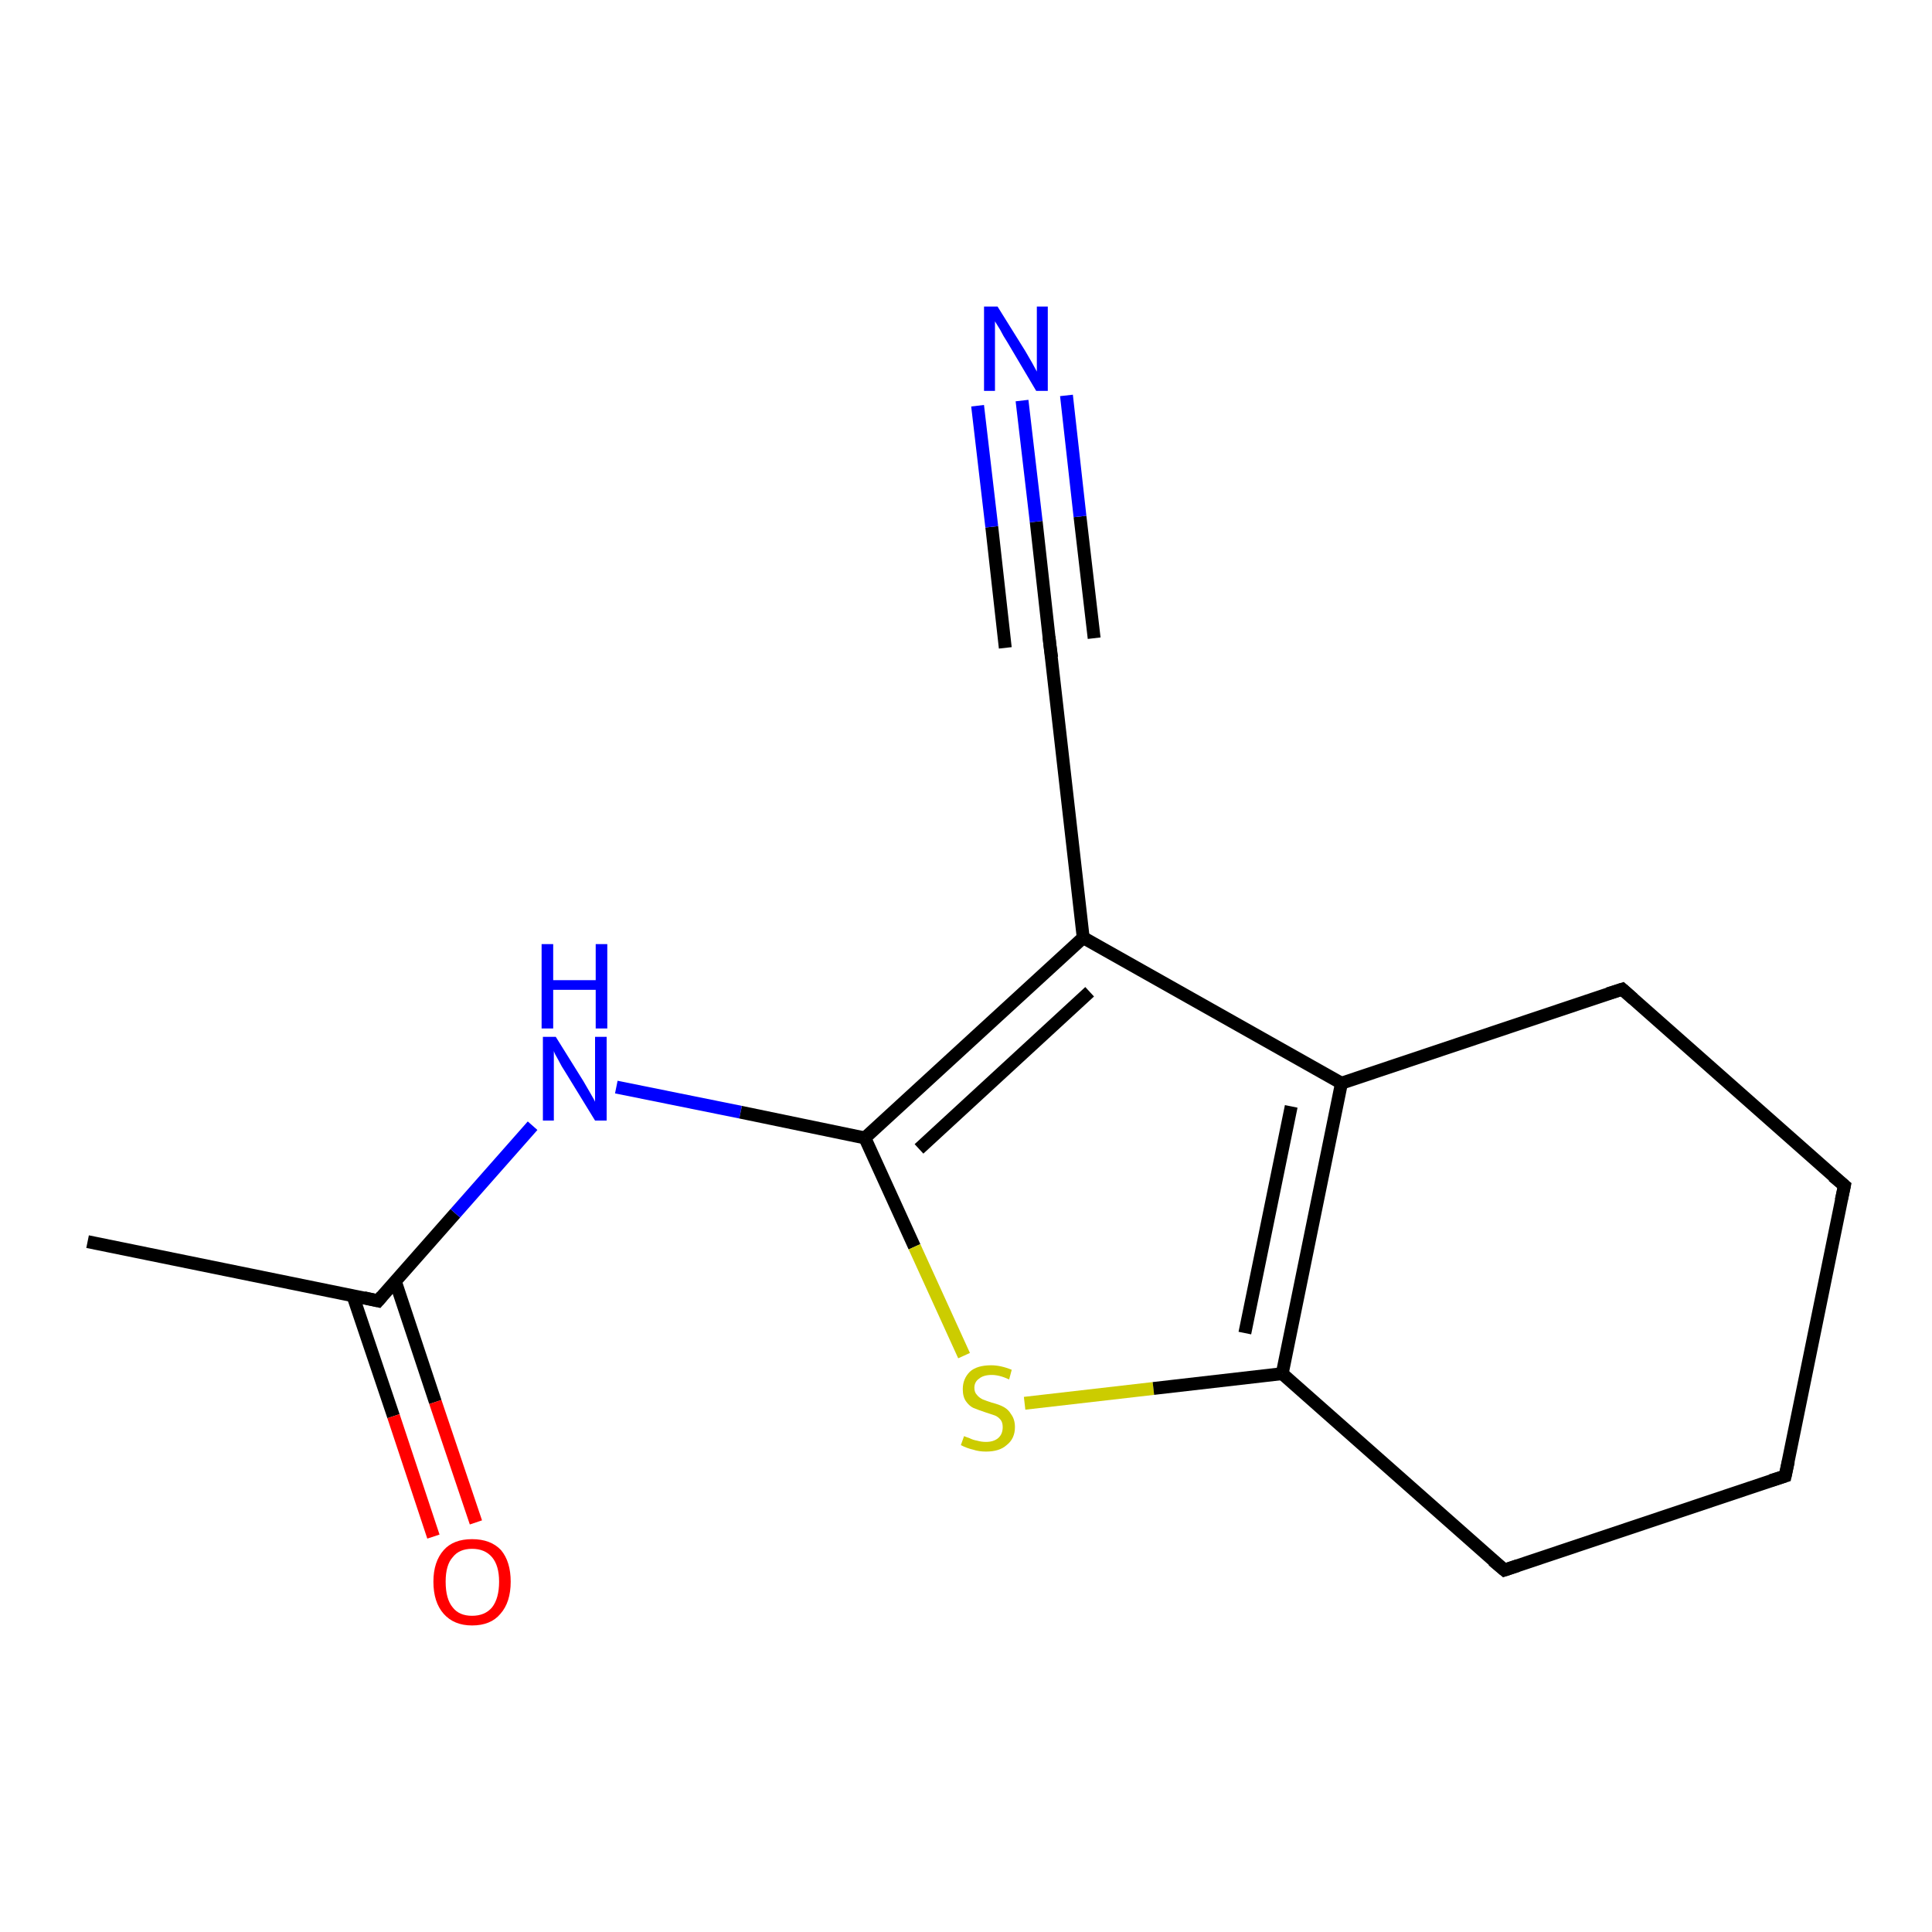 <?xml version='1.0' encoding='iso-8859-1'?>
<svg version='1.1' baseProfile='full'
              xmlns='http://www.w3.org/2000/svg'
                      xmlns:rdkit='http://www.rdkit.org/xml'
                      xmlns:xlink='http://www.w3.org/1999/xlink'
                  xml:space='preserve'
width='300px' height='300px' viewBox='0 0 300 300'>
<!-- END OF HEADER -->
<rect style='opacity:1.0;fill:#FFFFFF;stroke:none' width='300.0' height='300.0' x='0.0' y='0.0'> </rect>
<path class='bond-0 atom-0 atom-1' d='M 13.6,192.8 L 58.7,202.0' style='fill:none;fill-rule:evenodd;stroke:#000000;stroke-width:2.0px;stroke-linecap:butt;stroke-linejoin:miter;stroke-opacity:1' />
<path class='bond-1 atom-1 atom-2' d='M 54.8,201.2 L 61.1,219.9' style='fill:none;fill-rule:evenodd;stroke:#000000;stroke-width:2.0px;stroke-linecap:butt;stroke-linejoin:miter;stroke-opacity:1' />
<path class='bond-1 atom-1 atom-2' d='M 61.1,219.9 L 67.3,238.6' style='fill:none;fill-rule:evenodd;stroke:#FF0000;stroke-width:2.0px;stroke-linecap:butt;stroke-linejoin:miter;stroke-opacity:1' />
<path class='bond-1 atom-1 atom-2' d='M 61.4,199.0 L 67.6,217.7' style='fill:none;fill-rule:evenodd;stroke:#000000;stroke-width:2.0px;stroke-linecap:butt;stroke-linejoin:miter;stroke-opacity:1' />
<path class='bond-1 atom-1 atom-2' d='M 67.6,217.7 L 73.9,236.4' style='fill:none;fill-rule:evenodd;stroke:#FF0000;stroke-width:2.0px;stroke-linecap:butt;stroke-linejoin:miter;stroke-opacity:1' />
<path class='bond-2 atom-1 atom-3' d='M 58.7,202.0 L 70.7,188.4' style='fill:none;fill-rule:evenodd;stroke:#000000;stroke-width:2.0px;stroke-linecap:butt;stroke-linejoin:miter;stroke-opacity:1' />
<path class='bond-2 atom-1 atom-3' d='M 70.7,188.4 L 82.7,174.8' style='fill:none;fill-rule:evenodd;stroke:#0000FF;stroke-width:2.0px;stroke-linecap:butt;stroke-linejoin:miter;stroke-opacity:1' />
<path class='bond-3 atom-3 atom-4' d='M 95.7,168.8 L 115.0,172.7' style='fill:none;fill-rule:evenodd;stroke:#0000FF;stroke-width:2.0px;stroke-linecap:butt;stroke-linejoin:miter;stroke-opacity:1' />
<path class='bond-3 atom-3 atom-4' d='M 115.0,172.7 L 134.3,176.7' style='fill:none;fill-rule:evenodd;stroke:#000000;stroke-width:2.0px;stroke-linecap:butt;stroke-linejoin:miter;stroke-opacity:1' />
<path class='bond-4 atom-4 atom-5' d='M 134.3,176.7 L 142.0,193.6' style='fill:none;fill-rule:evenodd;stroke:#000000;stroke-width:2.0px;stroke-linecap:butt;stroke-linejoin:miter;stroke-opacity:1' />
<path class='bond-4 atom-4 atom-5' d='M 142.0,193.6 L 149.7,210.5' style='fill:none;fill-rule:evenodd;stroke:#CCCC00;stroke-width:2.0px;stroke-linecap:butt;stroke-linejoin:miter;stroke-opacity:1' />
<path class='bond-5 atom-5 atom-6' d='M 159.1,217.9 L 179.1,215.6' style='fill:none;fill-rule:evenodd;stroke:#CCCC00;stroke-width:2.0px;stroke-linecap:butt;stroke-linejoin:miter;stroke-opacity:1' />
<path class='bond-5 atom-5 atom-6' d='M 179.1,215.6 L 199.1,213.3' style='fill:none;fill-rule:evenodd;stroke:#000000;stroke-width:2.0px;stroke-linecap:butt;stroke-linejoin:miter;stroke-opacity:1' />
<path class='bond-6 atom-6 atom-7' d='M 199.1,213.3 L 233.6,243.8' style='fill:none;fill-rule:evenodd;stroke:#000000;stroke-width:2.0px;stroke-linecap:butt;stroke-linejoin:miter;stroke-opacity:1' />
<path class='bond-7 atom-7 atom-8' d='M 233.6,243.8 L 277.2,229.2' style='fill:none;fill-rule:evenodd;stroke:#000000;stroke-width:2.0px;stroke-linecap:butt;stroke-linejoin:miter;stroke-opacity:1' />
<path class='bond-8 atom-8 atom-9' d='M 277.2,229.2 L 286.4,184.1' style='fill:none;fill-rule:evenodd;stroke:#000000;stroke-width:2.0px;stroke-linecap:butt;stroke-linejoin:miter;stroke-opacity:1' />
<path class='bond-9 atom-9 atom-10' d='M 286.4,184.1 L 251.9,153.6' style='fill:none;fill-rule:evenodd;stroke:#000000;stroke-width:2.0px;stroke-linecap:butt;stroke-linejoin:miter;stroke-opacity:1' />
<path class='bond-10 atom-10 atom-11' d='M 251.9,153.6 L 208.3,168.2' style='fill:none;fill-rule:evenodd;stroke:#000000;stroke-width:2.0px;stroke-linecap:butt;stroke-linejoin:miter;stroke-opacity:1' />
<path class='bond-11 atom-11 atom-12' d='M 208.3,168.2 L 168.2,145.6' style='fill:none;fill-rule:evenodd;stroke:#000000;stroke-width:2.0px;stroke-linecap:butt;stroke-linejoin:miter;stroke-opacity:1' />
<path class='bond-12 atom-12 atom-13' d='M 168.2,145.6 L 163.0,99.9' style='fill:none;fill-rule:evenodd;stroke:#000000;stroke-width:2.0px;stroke-linecap:butt;stroke-linejoin:miter;stroke-opacity:1' />
<path class='bond-13 atom-13 atom-14' d='M 163.0,99.9 L 160.9,81.0' style='fill:none;fill-rule:evenodd;stroke:#000000;stroke-width:2.0px;stroke-linecap:butt;stroke-linejoin:miter;stroke-opacity:1' />
<path class='bond-13 atom-13 atom-14' d='M 160.9,81.0 L 158.7,62.2' style='fill:none;fill-rule:evenodd;stroke:#0000FF;stroke-width:2.0px;stroke-linecap:butt;stroke-linejoin:miter;stroke-opacity:1' />
<path class='bond-13 atom-13 atom-14' d='M 156.1,100.6 L 154.0,81.8' style='fill:none;fill-rule:evenodd;stroke:#000000;stroke-width:2.0px;stroke-linecap:butt;stroke-linejoin:miter;stroke-opacity:1' />
<path class='bond-13 atom-13 atom-14' d='M 154.0,81.8 L 151.8,63.0' style='fill:none;fill-rule:evenodd;stroke:#0000FF;stroke-width:2.0px;stroke-linecap:butt;stroke-linejoin:miter;stroke-opacity:1' />
<path class='bond-13 atom-13 atom-14' d='M 169.9,99.1 L 167.7,80.2' style='fill:none;fill-rule:evenodd;stroke:#000000;stroke-width:2.0px;stroke-linecap:butt;stroke-linejoin:miter;stroke-opacity:1' />
<path class='bond-13 atom-13 atom-14' d='M 167.7,80.2 L 165.6,61.4' style='fill:none;fill-rule:evenodd;stroke:#0000FF;stroke-width:2.0px;stroke-linecap:butt;stroke-linejoin:miter;stroke-opacity:1' />
<path class='bond-14 atom-12 atom-4' d='M 168.2,145.6 L 134.3,176.7' style='fill:none;fill-rule:evenodd;stroke:#000000;stroke-width:2.0px;stroke-linecap:butt;stroke-linejoin:miter;stroke-opacity:1' />
<path class='bond-14 atom-12 atom-4' d='M 169.2,154.0 L 142.7,178.4' style='fill:none;fill-rule:evenodd;stroke:#000000;stroke-width:2.0px;stroke-linecap:butt;stroke-linejoin:miter;stroke-opacity:1' />
<path class='bond-15 atom-11 atom-6' d='M 208.3,168.2 L 199.1,213.3' style='fill:none;fill-rule:evenodd;stroke:#000000;stroke-width:2.0px;stroke-linecap:butt;stroke-linejoin:miter;stroke-opacity:1' />
<path class='bond-15 atom-11 atom-6' d='M 200.5,171.8 L 193.3,207.0' style='fill:none;fill-rule:evenodd;stroke:#000000;stroke-width:2.0px;stroke-linecap:butt;stroke-linejoin:miter;stroke-opacity:1' />
<path d='M 56.5,201.5 L 58.7,202.0 L 59.3,201.3' style='fill:none;stroke:#000000;stroke-width:2.0px;stroke-linecap:butt;stroke-linejoin:miter;stroke-opacity:1;' />
<path d='M 231.8,242.3 L 233.6,243.8 L 235.7,243.1' style='fill:none;stroke:#000000;stroke-width:2.0px;stroke-linecap:butt;stroke-linejoin:miter;stroke-opacity:1;' />
<path d='M 275.0,229.9 L 277.2,229.2 L 277.7,226.9' style='fill:none;stroke:#000000;stroke-width:2.0px;stroke-linecap:butt;stroke-linejoin:miter;stroke-opacity:1;' />
<path d='M 285.9,186.4 L 286.4,184.1 L 284.6,182.6' style='fill:none;stroke:#000000;stroke-width:2.0px;stroke-linecap:butt;stroke-linejoin:miter;stroke-opacity:1;' />
<path d='M 253.6,155.1 L 251.9,153.6 L 249.7,154.3' style='fill:none;stroke:#000000;stroke-width:2.0px;stroke-linecap:butt;stroke-linejoin:miter;stroke-opacity:1;' />
<path d='M 163.3,102.1 L 163.0,99.9 L 162.9,98.9' style='fill:none;stroke:#000000;stroke-width:2.0px;stroke-linecap:butt;stroke-linejoin:miter;stroke-opacity:1;' />
<path class='atom-2' d='M 67.3 245.6
Q 67.3 242.5, 68.9 240.7
Q 70.4 239.0, 73.3 239.0
Q 76.2 239.0, 77.8 240.7
Q 79.3 242.5, 79.3 245.6
Q 79.3 248.8, 77.7 250.6
Q 76.2 252.4, 73.3 252.4
Q 70.5 252.4, 68.9 250.6
Q 67.3 248.8, 67.3 245.6
M 73.3 250.9
Q 75.3 250.9, 76.4 249.6
Q 77.5 248.2, 77.5 245.6
Q 77.5 243.1, 76.4 241.8
Q 75.3 240.5, 73.3 240.5
Q 71.3 240.5, 70.3 241.8
Q 69.2 243.0, 69.2 245.6
Q 69.2 248.3, 70.3 249.6
Q 71.3 250.9, 73.3 250.9
' fill='#FF0000'/>
<path class='atom-3' d='M 86.3 161.0
L 90.6 167.9
Q 91.0 168.6, 91.7 169.8
Q 92.4 171.0, 92.4 171.1
L 92.4 161.0
L 94.2 161.0
L 94.2 174.0
L 92.4 174.0
L 87.8 166.5
Q 87.2 165.6, 86.7 164.6
Q 86.1 163.6, 86.0 163.2
L 86.0 174.0
L 84.3 174.0
L 84.3 161.0
L 86.3 161.0
' fill='#0000FF'/>
<path class='atom-3' d='M 84.1 146.6
L 85.9 146.6
L 85.9 152.2
L 92.5 152.2
L 92.5 146.6
L 94.3 146.6
L 94.3 159.7
L 92.5 159.7
L 92.5 153.7
L 85.9 153.7
L 85.9 159.7
L 84.1 159.7
L 84.1 146.6
' fill='#0000FF'/>
<path class='atom-5' d='M 149.7 223.0
Q 149.9 223.1, 150.5 223.3
Q 151.1 223.6, 151.7 223.7
Q 152.4 223.9, 153.1 223.9
Q 154.3 223.9, 155.0 223.3
Q 155.7 222.7, 155.7 221.6
Q 155.7 220.9, 155.4 220.5
Q 155.0 220.0, 154.5 219.8
Q 153.9 219.6, 153.0 219.3
Q 151.8 218.9, 151.1 218.6
Q 150.5 218.3, 150.0 217.6
Q 149.5 216.9, 149.5 215.7
Q 149.5 214.1, 150.6 213.0
Q 151.7 212.0, 153.9 212.0
Q 155.4 212.0, 157.1 212.7
L 156.7 214.2
Q 155.2 213.5, 154.0 213.5
Q 152.7 213.5, 152.0 214.1
Q 151.3 214.6, 151.3 215.5
Q 151.3 216.2, 151.7 216.6
Q 152.0 217.0, 152.6 217.3
Q 153.1 217.5, 154.0 217.8
Q 155.2 218.1, 155.9 218.5
Q 156.6 218.9, 157.0 219.6
Q 157.6 220.4, 157.6 221.6
Q 157.6 223.4, 156.3 224.4
Q 155.2 225.4, 153.1 225.4
Q 152.0 225.4, 151.1 225.1
Q 150.2 224.9, 149.2 224.4
L 149.7 223.0
' fill='#CCCC00'/>
<path class='atom-14' d='M 154.9 47.6
L 159.2 54.5
Q 159.6 55.2, 160.3 56.4
Q 161.0 57.7, 161.0 57.7
L 161.0 47.6
L 162.7 47.6
L 162.7 60.7
L 160.9 60.7
L 156.4 53.1
Q 155.8 52.2, 155.3 51.2
Q 154.7 50.2, 154.5 49.9
L 154.5 60.7
L 152.8 60.7
L 152.8 47.6
L 154.9 47.6
' fill='#0000FF'/>
</svg>
